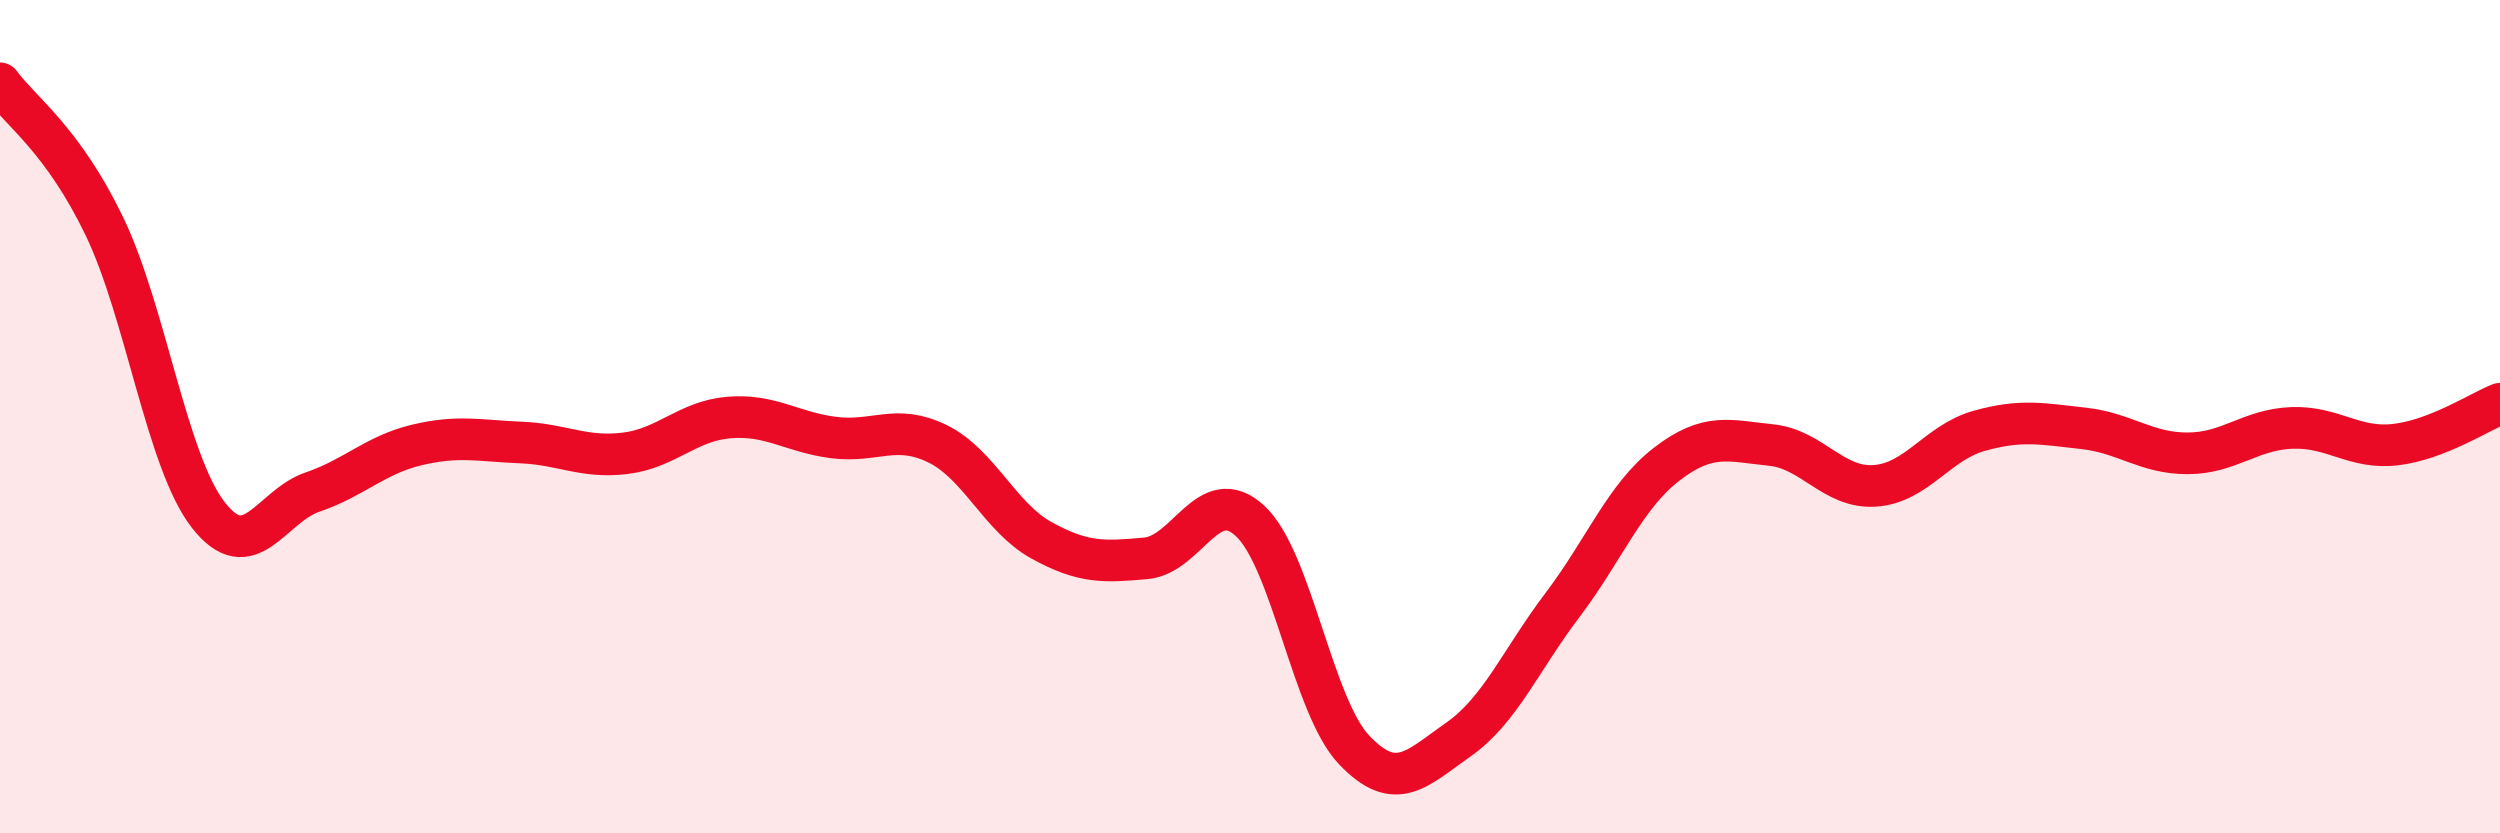 
    <svg width="60" height="20" viewBox="0 0 60 20" xmlns="http://www.w3.org/2000/svg">
      <path
        d="M 0,2 C 0.5,2.68 1.5,3.35 2.5,5.42 C 3.5,7.49 4,11.08 5,12.36 C 6,13.64 6.5,12.15 7.5,11.81 C 8.5,11.47 9,10.92 10,10.68 C 11,10.44 11.5,10.58 12.5,10.62 C 13.5,10.66 14,11 15,10.88 C 16,10.76 16.5,10.1 17.5,10.02 C 18.5,9.94 19,10.37 20,10.5 C 21,10.63 21.5,10.16 22.5,10.65 C 23.5,11.14 24,12.42 25,12.97 C 26,13.52 26.5,13.49 27.5,13.4 C 28.5,13.31 29,11.58 30,12.5 C 31,13.42 31.5,16.95 32.5,18 C 33.5,19.05 34,18.45 35,17.75 C 36,17.05 36.5,15.84 37.5,14.52 C 38.5,13.2 39,11.91 40,11.14 C 41,10.37 41.5,10.58 42.5,10.68 C 43.5,10.78 44,11.73 45,11.66 C 46,11.59 46.5,10.62 47.5,10.34 C 48.5,10.06 49,10.17 50,10.28 C 51,10.39 51.5,10.88 52.5,10.88 C 53.5,10.88 54,10.31 55,10.27 C 56,10.23 56.5,10.79 57.5,10.67 C 58.5,10.55 59.5,9.89 60,9.69L60 20L0 20Z"
        fill="#EB0A25"
        opacity="0.1"
        stroke-linecap="round"
        stroke-linejoin="round"
      />
      <path
        d="M 0,2 C 0.5,2.68 1.5,3.35 2.5,5.42 C 3.5,7.49 4,11.08 5,12.36 C 6,13.64 6.5,12.15 7.5,11.81 C 8.5,11.47 9,10.92 10,10.68 C 11,10.44 11.5,10.58 12.5,10.62 C 13.5,10.66 14,11 15,10.88 C 16,10.76 16.5,10.1 17.5,10.02 C 18.5,9.94 19,10.37 20,10.5 C 21,10.63 21.5,10.16 22.5,10.65 C 23.5,11.14 24,12.42 25,12.97 C 26,13.52 26.5,13.49 27.5,13.4 C 28.5,13.31 29,11.58 30,12.5 C 31,13.42 31.5,16.95 32.5,18 C 33.5,19.05 34,18.45 35,17.75 C 36,17.05 36.5,15.84 37.5,14.52 C 38.5,13.2 39,11.91 40,11.14 C 41,10.37 41.5,10.58 42.5,10.68 C 43.5,10.78 44,11.73 45,11.66 C 46,11.59 46.5,10.62 47.5,10.34 C 48.5,10.06 49,10.17 50,10.28 C 51,10.39 51.5,10.88 52.5,10.88 C 53.5,10.88 54,10.31 55,10.27 C 56,10.23 56.5,10.79 57.5,10.67 C 58.5,10.55 59.5,9.89 60,9.69"
        stroke="#EB0A25"
        stroke-width="1"
        fill="none"
        stroke-linecap="round"
        stroke-linejoin="round"
      />
    </svg>
  